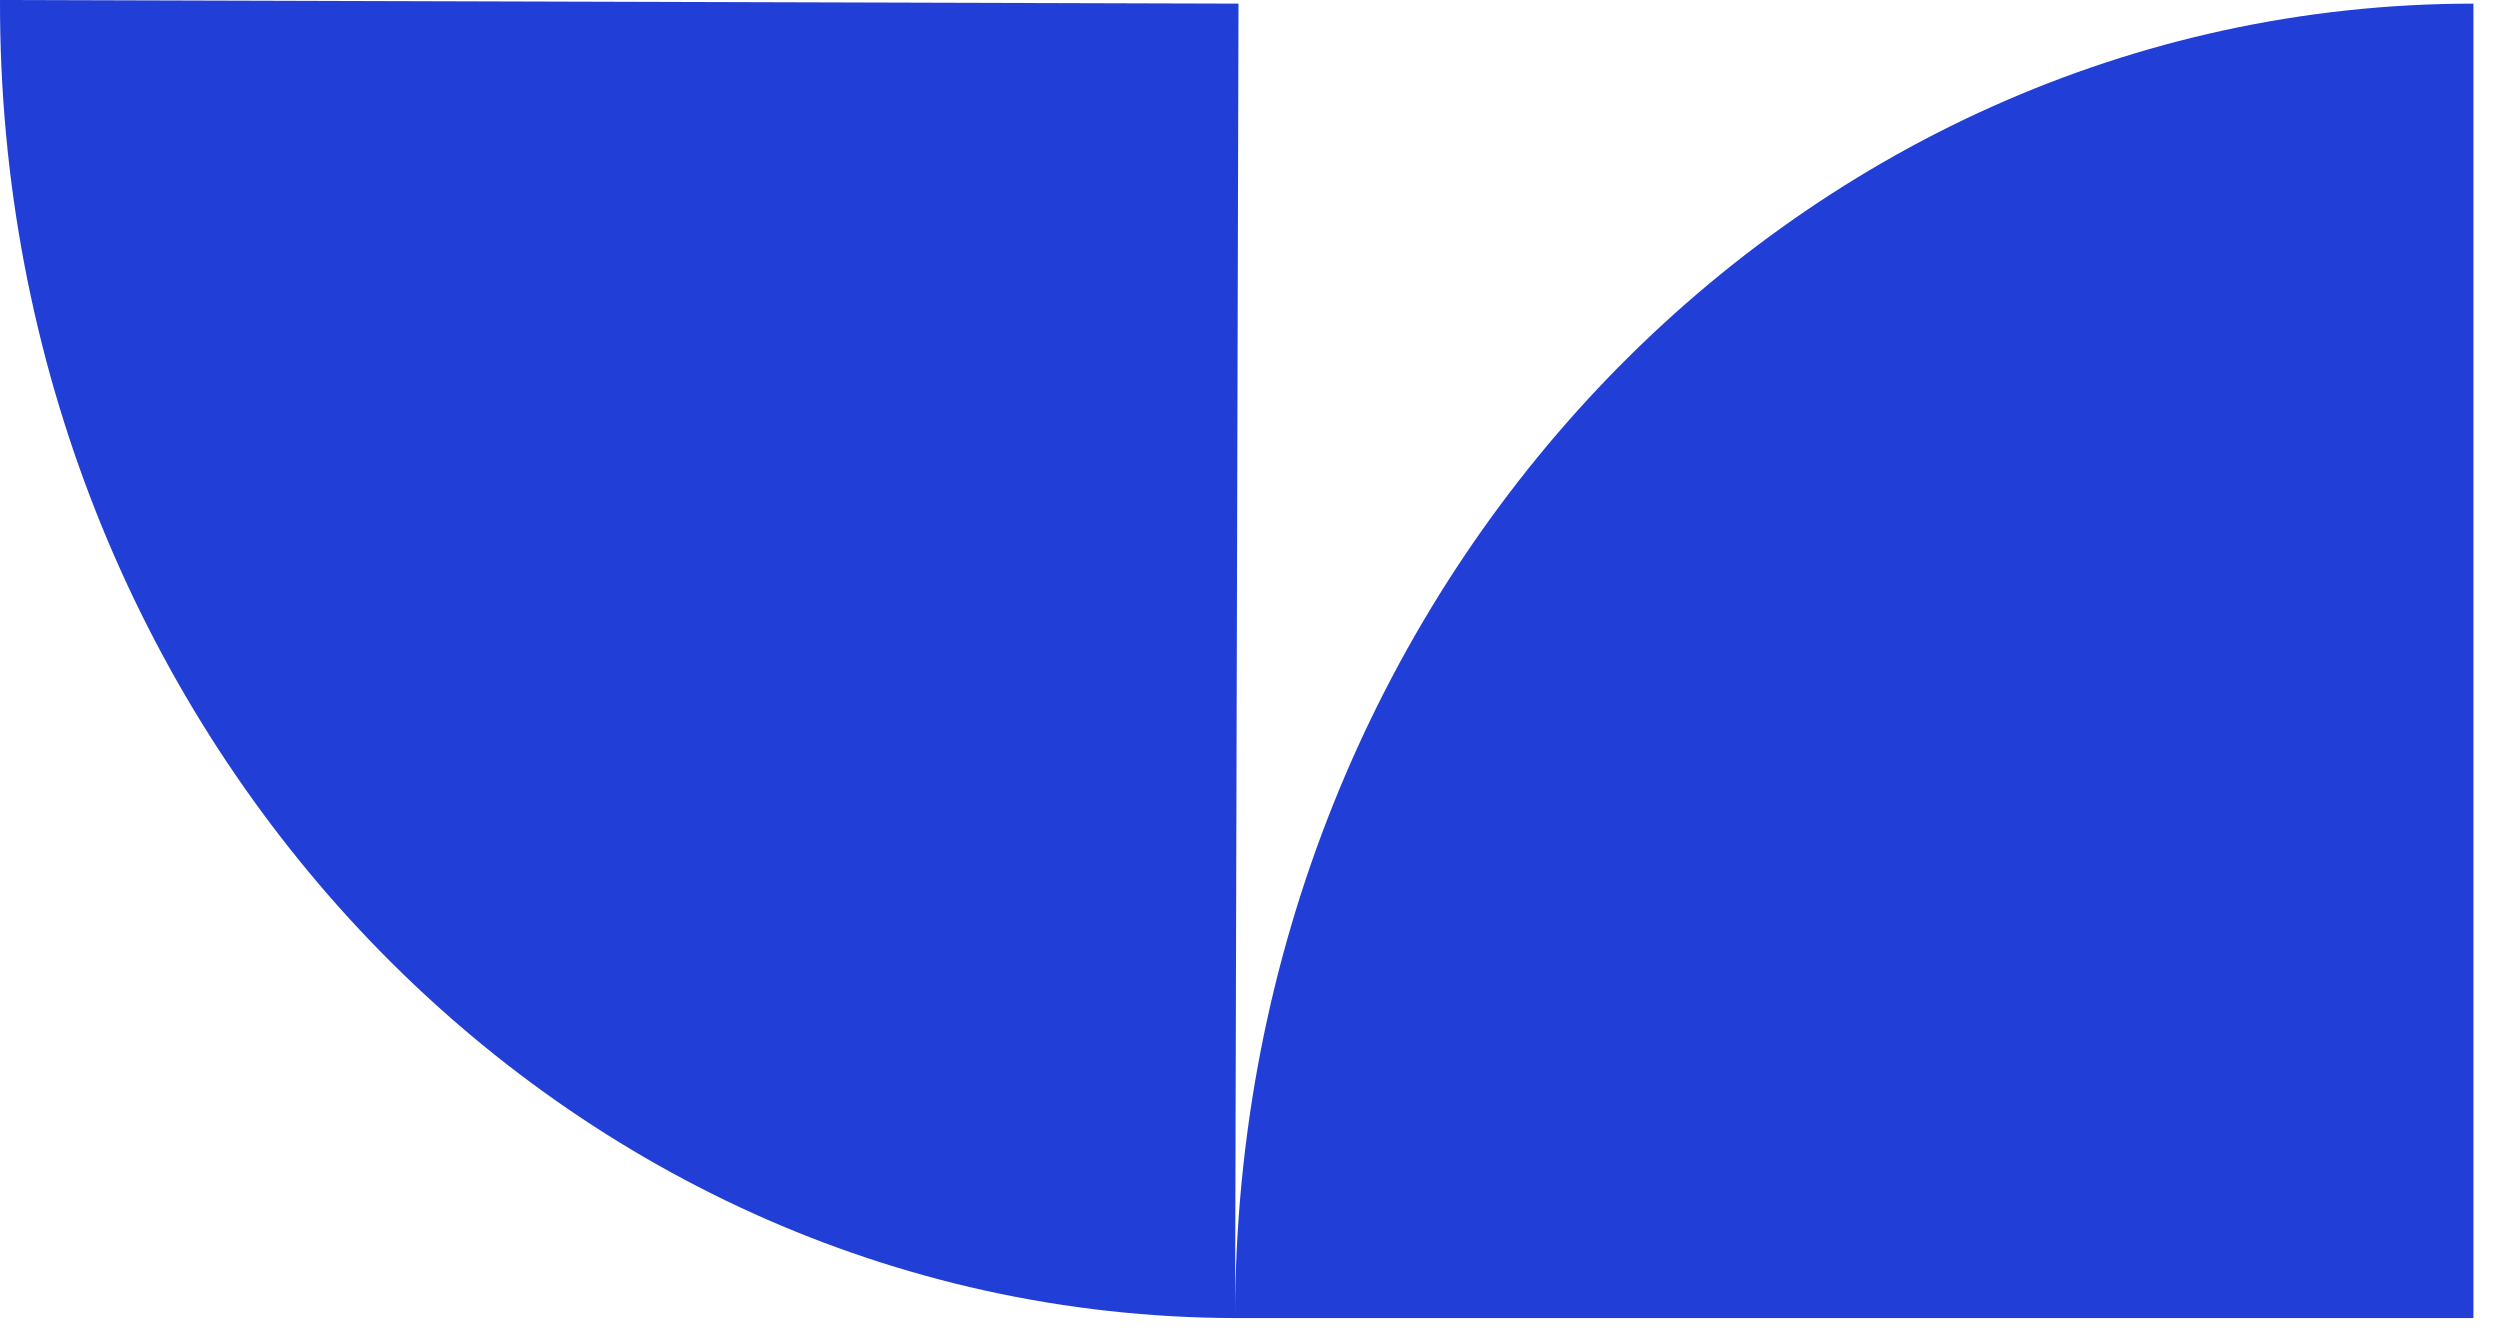 <?xml version="1.0" encoding="utf-8"?>
<svg xmlns="http://www.w3.org/2000/svg" fill="none" height="100%" overflow="visible" preserveAspectRatio="none" style="display: block;" viewBox="0 0 93 50" width="100%">
<path d="M45.945 48.964L46.072 0.135L0 0C-0.07 27.006 20.503 48.964 45.945 49.032H92.012V0.135C66.588 0.135 45.98 21.988 45.945 48.964Z" fill="#213FD6" id="Vector"/>
</svg>